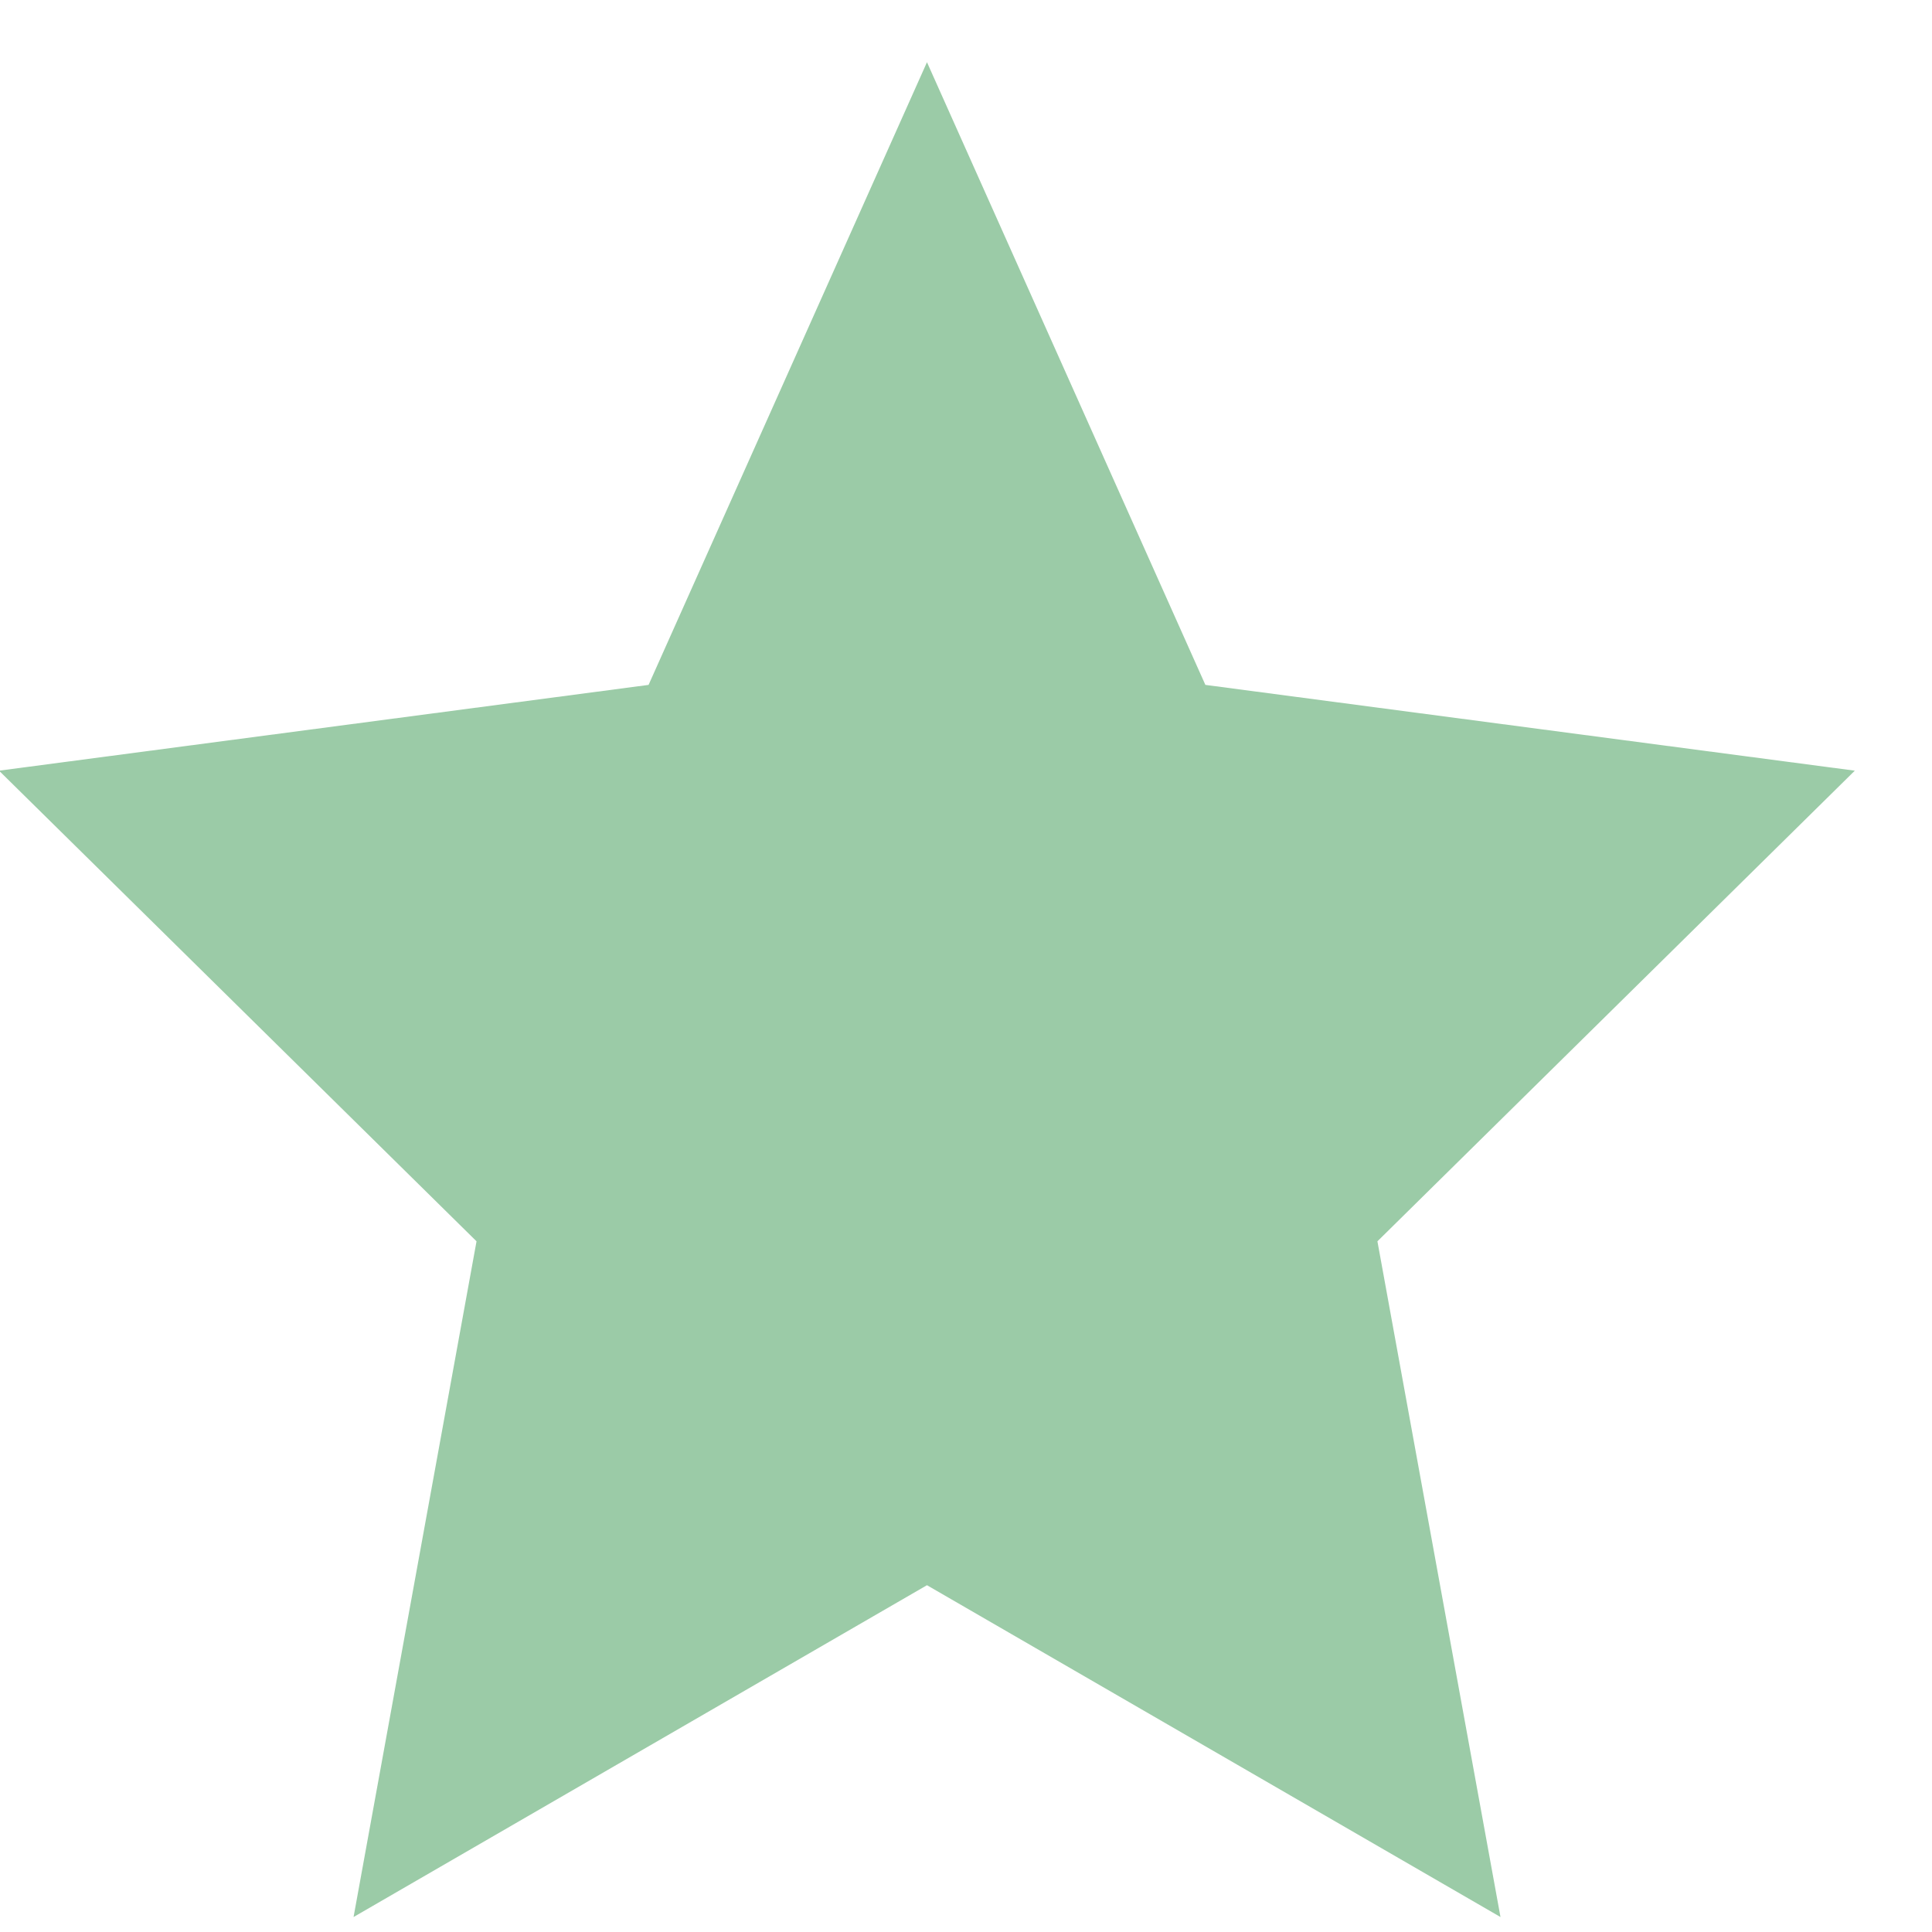 <svg
 xmlns="http://www.w3.org/2000/svg"
 xmlns:xlink="http://www.w3.org/1999/xlink"
 width="20px" height="20px"
 viewBox="0 0 20 20">
<path fill-rule="evenodd"  fill="#9bcba7"
 d="M9.596,0.644 L12.478,7.090 L19.201,7.978 L14.259,12.850 L15.533,19.845 L9.596,16.410 L3.660,19.845 L4.933,12.850 L-0.010,7.978 L6.714,7.090 L9.596,0.644 Z"/>
</svg>
